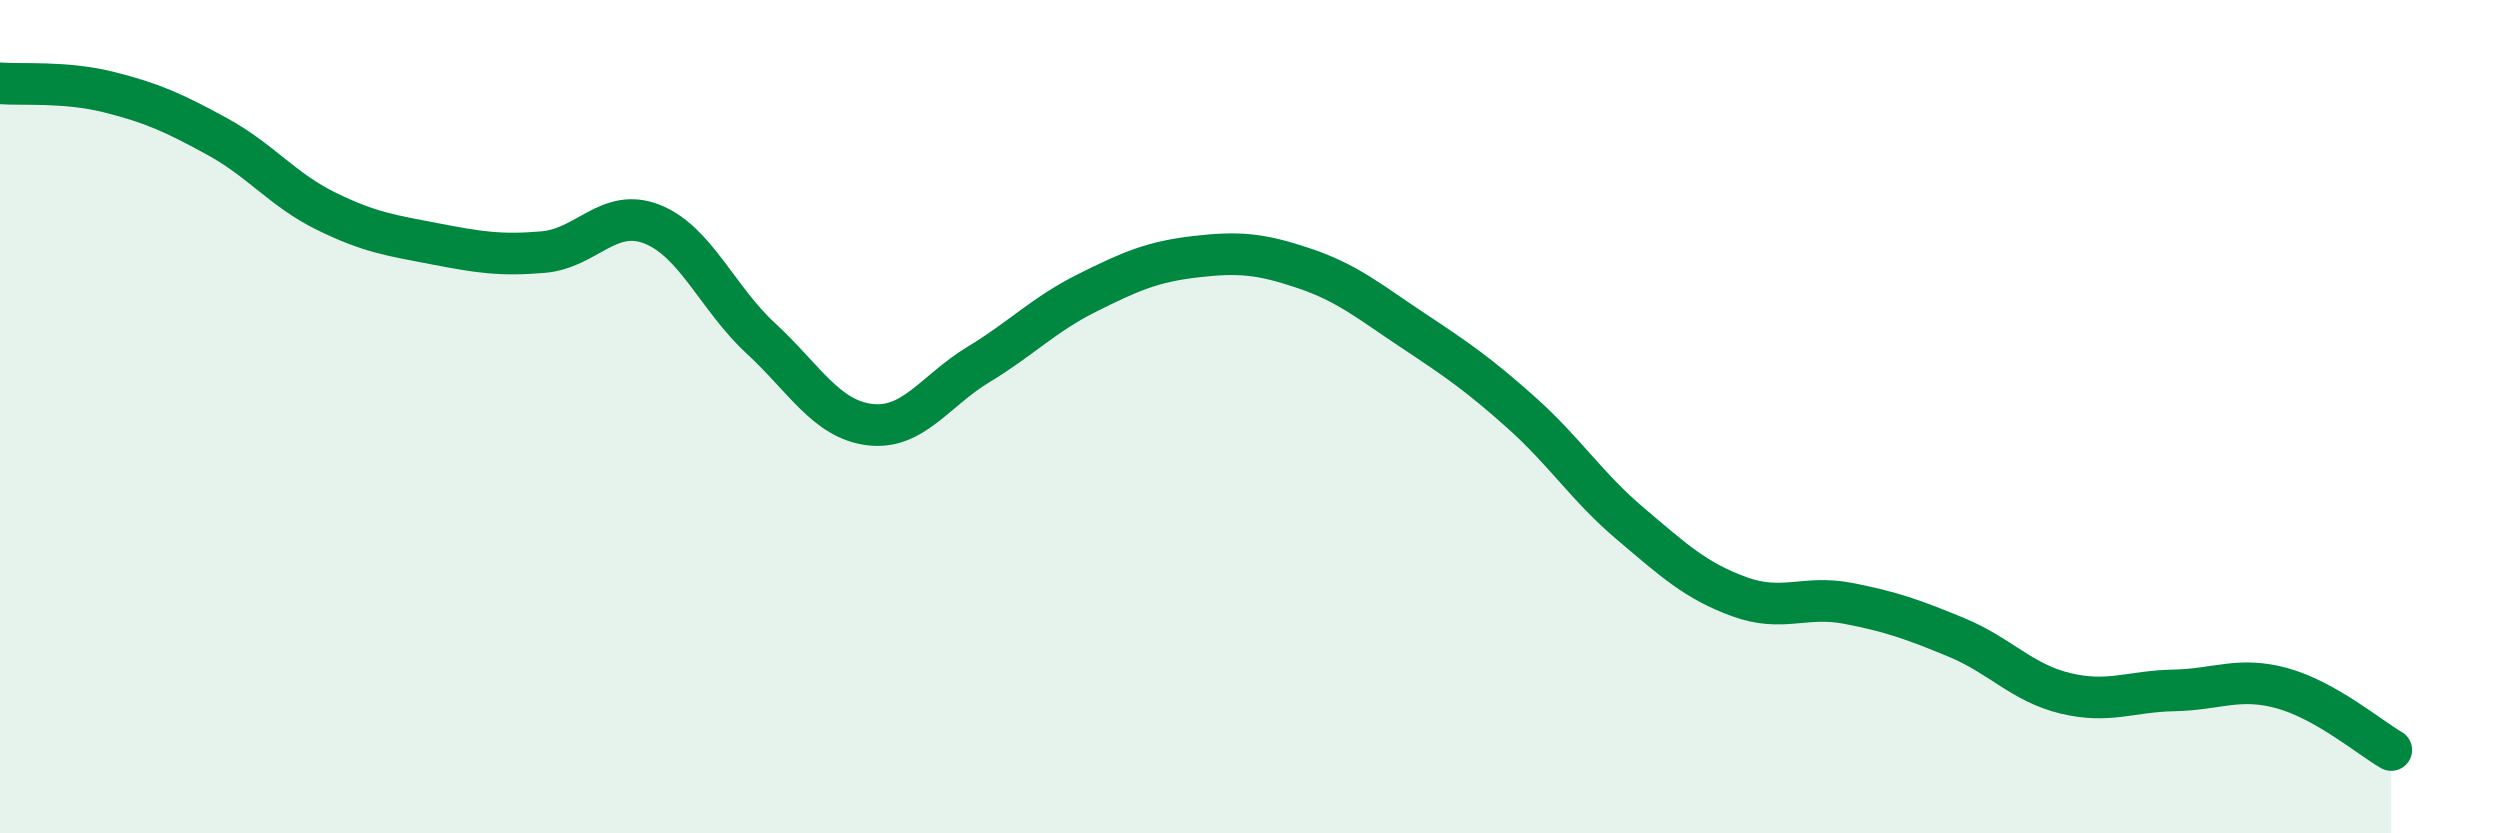 
    <svg width="60" height="20" viewBox="0 0 60 20" xmlns="http://www.w3.org/2000/svg">
      <path
        d="M 0,2 C 0.52,2.04 1.57,1.95 2.61,2.21 C 3.65,2.47 4.18,2.71 5.22,3.28 C 6.26,3.85 6.79,4.56 7.83,5.07 C 8.87,5.58 9.39,5.65 10.43,5.85 C 11.47,6.05 12,6.14 13.04,6.05 C 14.08,5.96 14.61,4.97 15.65,5.38 C 16.69,5.79 17.22,7.16 18.26,8.12 C 19.3,9.08 19.83,10.06 20.87,10.19 C 21.91,10.32 22.44,9.38 23.48,8.75 C 24.52,8.12 25.05,7.55 26.09,7.03 C 27.13,6.51 27.66,6.28 28.7,6.16 C 29.74,6.04 30.26,6.09 31.3,6.44 C 32.34,6.79 32.87,7.24 33.91,7.93 C 34.95,8.62 35.48,8.98 36.52,9.91 C 37.56,10.84 38.09,11.69 39.13,12.57 C 40.17,13.45 40.7,13.94 41.74,14.32 C 42.78,14.7 43.31,14.28 44.35,14.48 C 45.39,14.68 45.92,14.87 46.96,15.3 C 48,15.73 48.53,16.39 49.57,16.64 C 50.61,16.89 51.13,16.59 52.17,16.57 C 53.21,16.55 53.74,16.23 54.78,16.52 C 55.82,16.81 56.87,17.7 57.39,18L57.39 20L0 20Z"
        fill="#008740"
        opacity="0.1"
        stroke-linecap="round"
        stroke-linejoin="round"
      />
      <path
        d="M 0,2 C 0.52,2.04 1.57,1.95 2.61,2.21 C 3.65,2.47 4.18,2.71 5.22,3.28 C 6.26,3.85 6.79,4.56 7.83,5.07 C 8.87,5.58 9.39,5.65 10.43,5.85 C 11.47,6.05 12,6.14 13.04,6.05 C 14.08,5.96 14.61,4.97 15.65,5.38 C 16.69,5.79 17.22,7.16 18.26,8.12 C 19.3,9.08 19.83,10.06 20.87,10.19 C 21.91,10.32 22.44,9.38 23.48,8.75 C 24.52,8.12 25.05,7.55 26.09,7.03 C 27.13,6.51 27.66,6.28 28.7,6.16 C 29.74,6.04 30.26,6.09 31.3,6.44 C 32.34,6.79 32.87,7.24 33.91,7.93 C 34.95,8.62 35.48,8.98 36.52,9.91 C 37.56,10.84 38.09,11.69 39.13,12.57 C 40.17,13.45 40.7,13.94 41.74,14.32 C 42.78,14.7 43.31,14.28 44.35,14.48 C 45.39,14.68 45.92,14.87 46.96,15.3 C 48,15.73 48.53,16.39 49.57,16.64 C 50.61,16.89 51.13,16.59 52.17,16.57 C 53.21,16.55 53.74,16.23 54.78,16.52 C 55.82,16.81 56.87,17.7 57.39,18"
        stroke="#008740"
        stroke-width="1"
        fill="none"
        stroke-linecap="round"
        stroke-linejoin="round"
      />
    </svg>
  